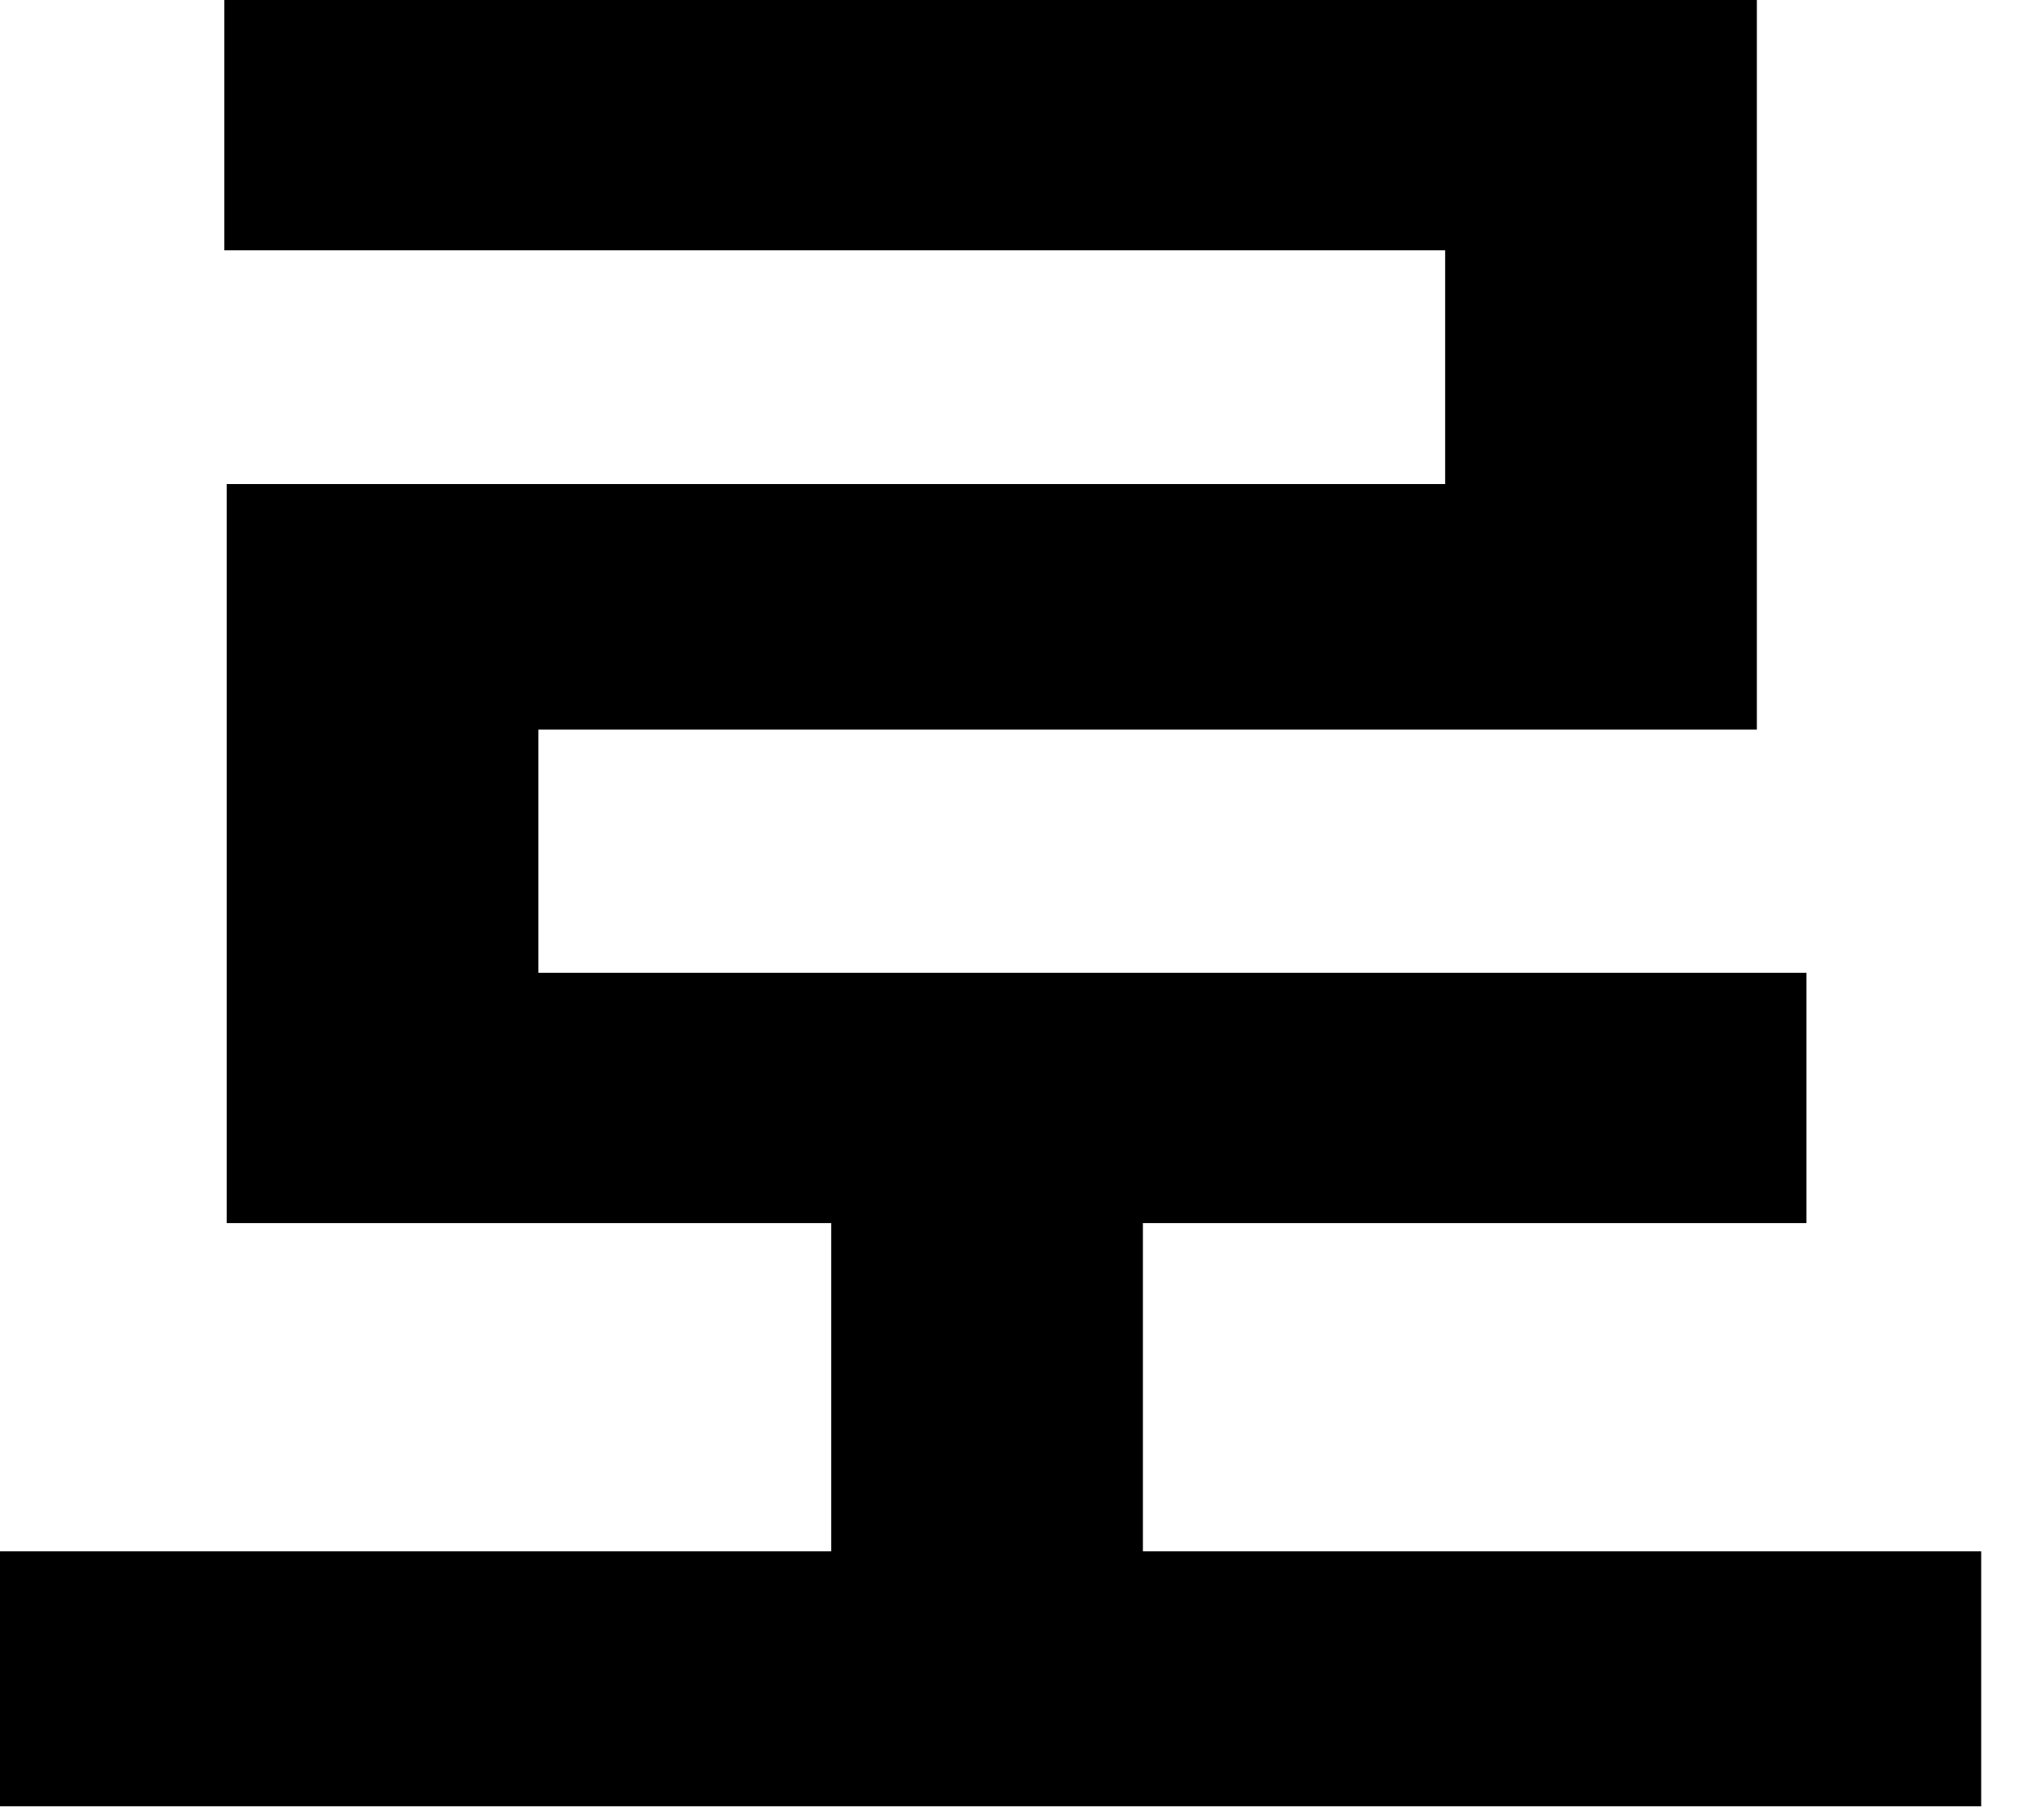 <?xml version="1.0" encoding="utf-8"?>
<svg xmlns="http://www.w3.org/2000/svg" fill="none" height="100%" overflow="visible" preserveAspectRatio="none" style="display: block;" viewBox="0 0 41 37" width="100%">
<path d="M0 31.536H40.272V36.72H0V31.536ZM16.896 23.088H23.232V33.6H16.896V23.088ZM4.56 0H35.712V14.832H10.944V22.272H4.608V9.84H29.376V5.088H4.56V0ZM4.608 19.776H36.72V24.864H4.608V19.776Z" fill="black" id="Vector"/>
</svg>